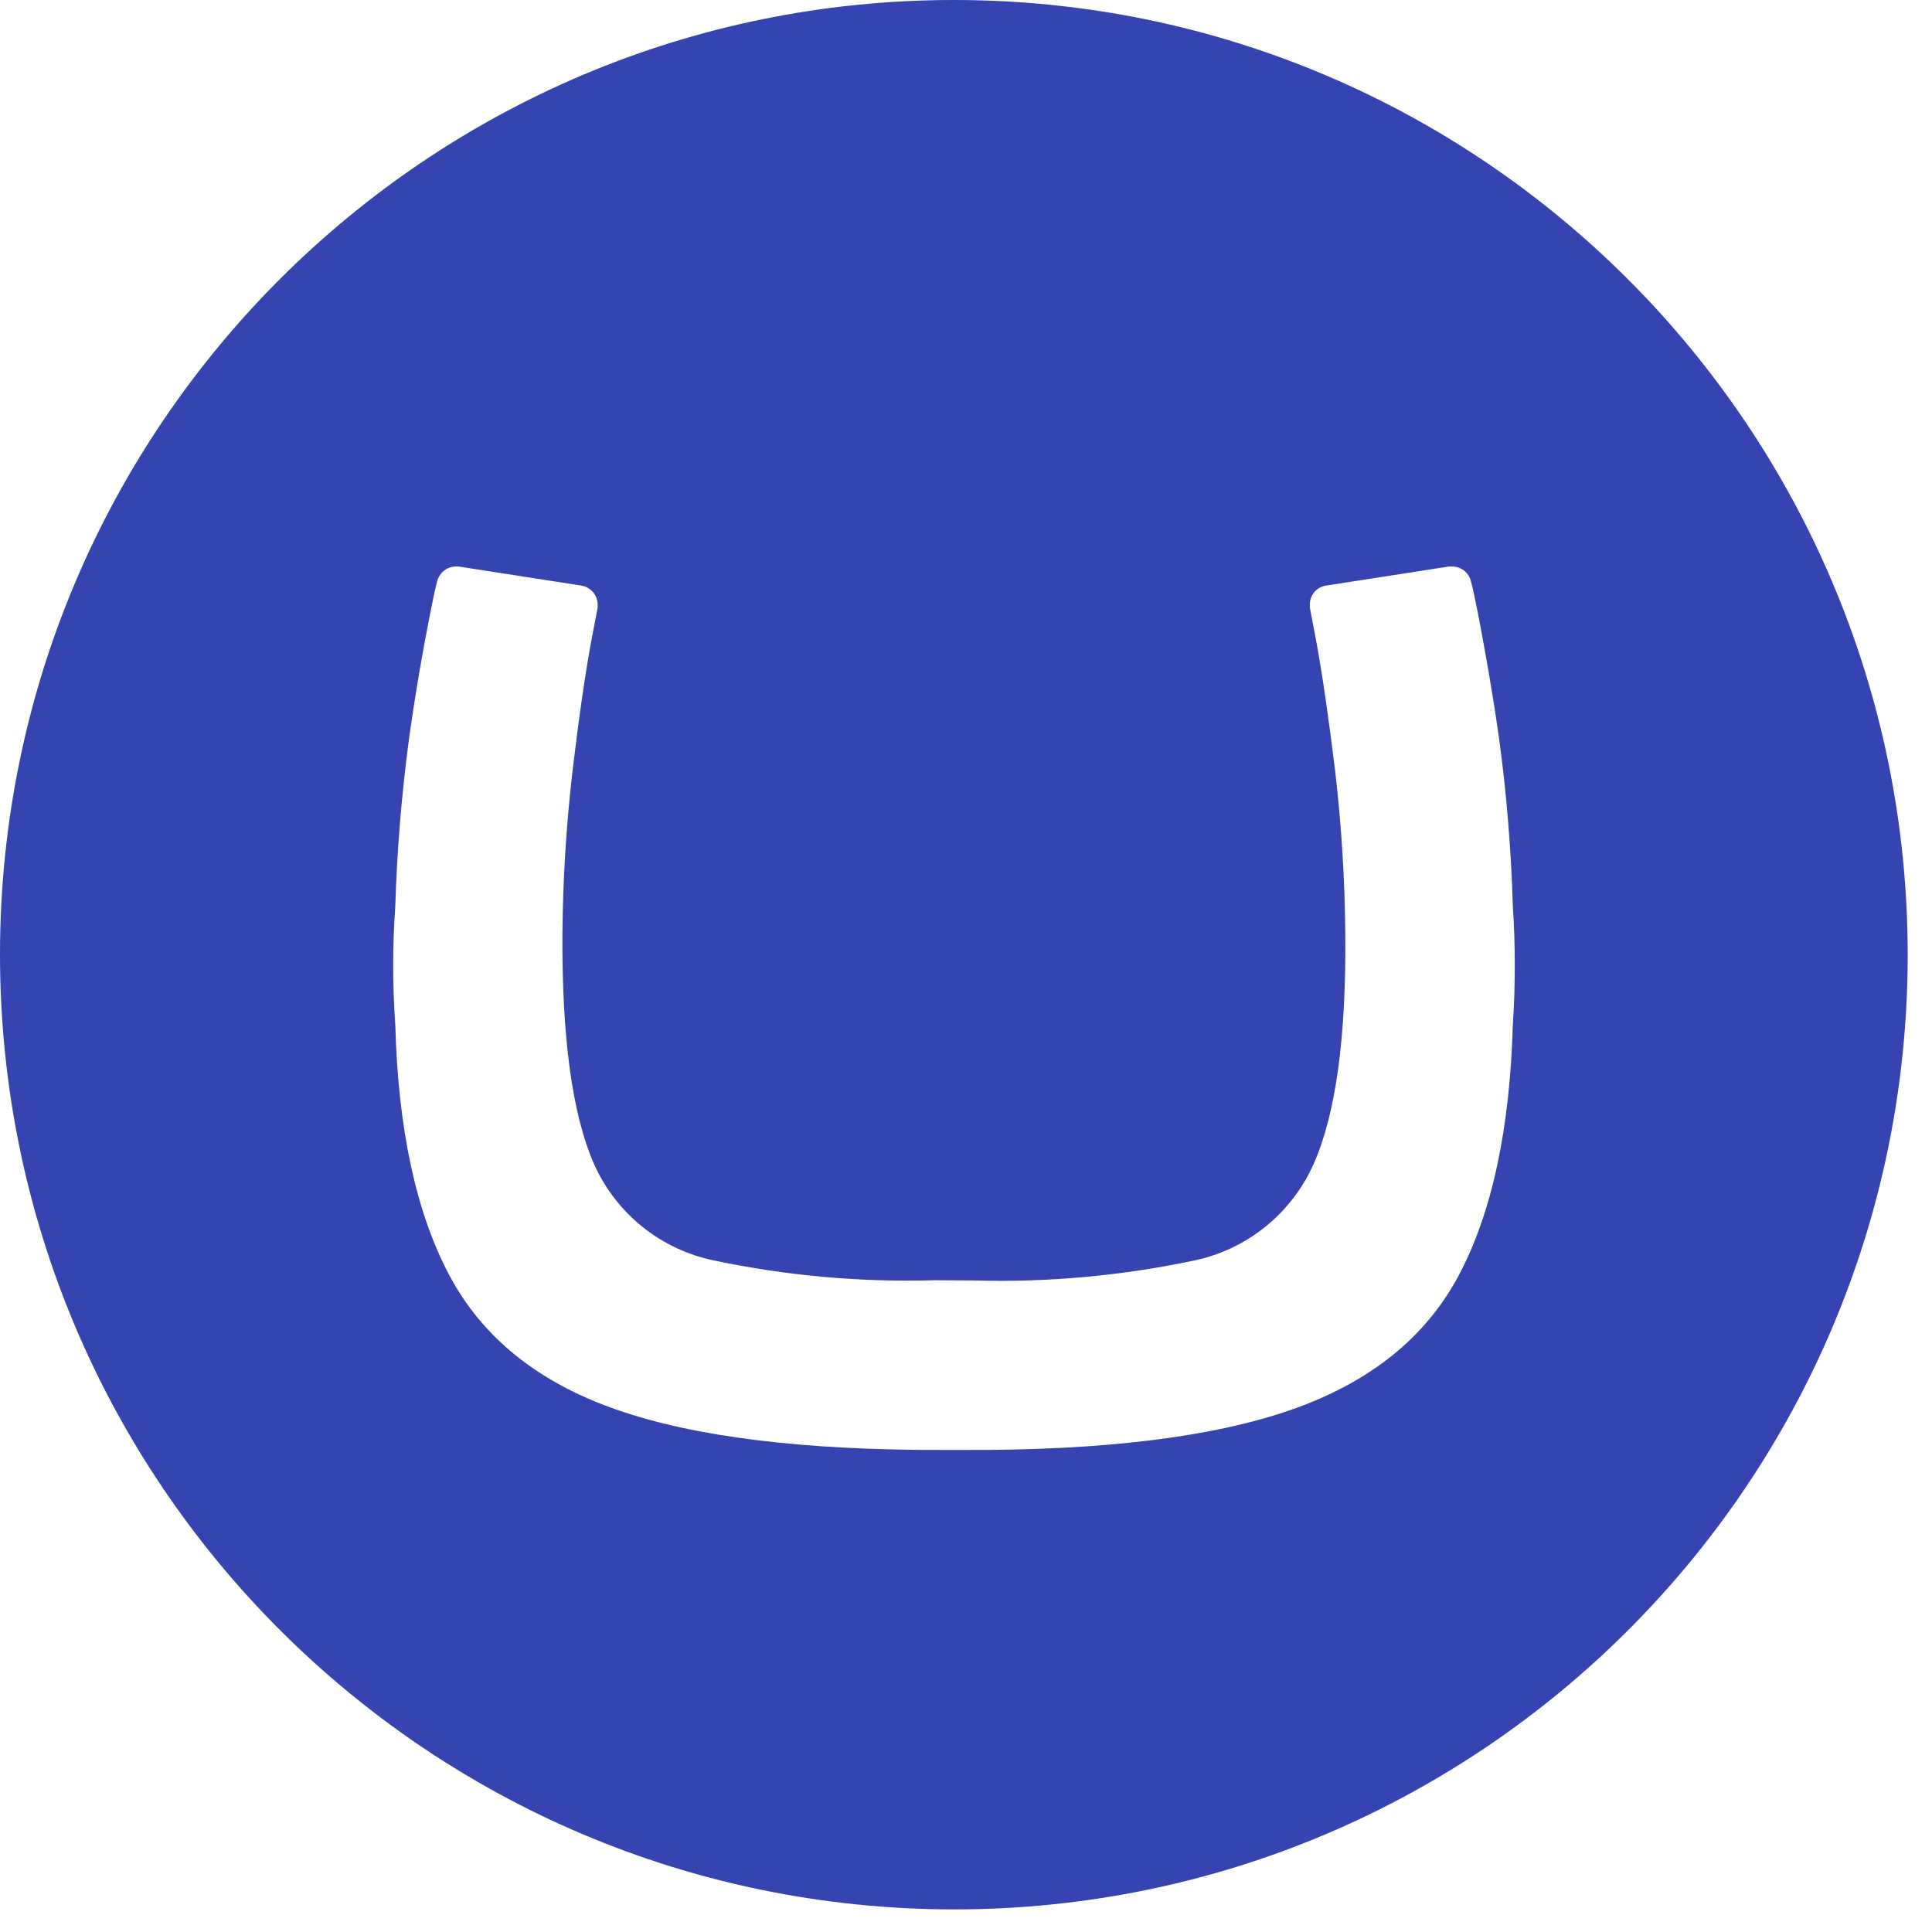 <svg width="62" height="62" viewBox="0 0 62 62" fill="none" xmlns="http://www.w3.org/2000/svg">
<path d="M4.089e-05 30.596C0.021 13.676 13.745 -0.021 30.651 2.33394e-05C47.557 0.021 61.241 13.759 61.22 30.679C61.199 47.599 47.502 61.275 30.61 61.275C13.69 61.261 -0.014 47.53 4.089e-05 30.596ZM29.99 41.084C27.614 41.153 25.239 40.94 22.918 40.451C21.203 40.099 19.764 38.943 19.055 37.338C18.359 35.74 18.029 33.275 18.049 29.949C18.063 28.207 18.173 26.471 18.373 24.743C18.573 23.063 18.772 21.672 18.972 20.583L19.179 19.502C19.179 19.468 19.179 19.44 19.179 19.406C19.179 19.103 18.965 18.848 18.662 18.793L14.716 18.18H14.634C14.344 18.18 14.097 18.38 14.028 18.662C13.959 18.91 13.924 19.103 13.8 19.709C13.573 20.873 13.367 22.009 13.132 23.662C12.891 25.459 12.74 27.27 12.685 29.081C12.595 30.341 12.595 31.609 12.685 32.876C12.774 36.229 13.353 38.908 14.413 40.912C15.474 42.916 17.264 44.362 19.785 45.237C22.305 46.118 25.824 46.545 30.335 46.531H30.899C35.41 46.552 38.929 46.118 41.449 45.237C43.97 44.355 45.76 42.916 46.821 40.912C47.881 38.908 48.453 36.229 48.549 32.876C48.632 31.616 48.632 30.348 48.549 29.081C48.494 27.27 48.349 25.459 48.102 23.662C47.867 22.03 47.661 20.9 47.434 19.709C47.31 19.103 47.275 18.917 47.206 18.662C47.144 18.38 46.889 18.18 46.6 18.18H46.497L42.551 18.793C42.248 18.841 42.028 19.103 42.035 19.406C42.035 19.44 42.035 19.468 42.035 19.502L42.241 20.583C42.441 21.678 42.641 23.063 42.847 24.743C43.047 26.471 43.157 28.207 43.171 29.949C43.205 33.275 42.868 35.733 42.166 37.331C41.463 38.929 40.031 40.093 38.323 40.451C36.002 40.94 33.626 41.16 31.257 41.091L29.99 41.084Z" fill="#3544B1"/>
</svg>
